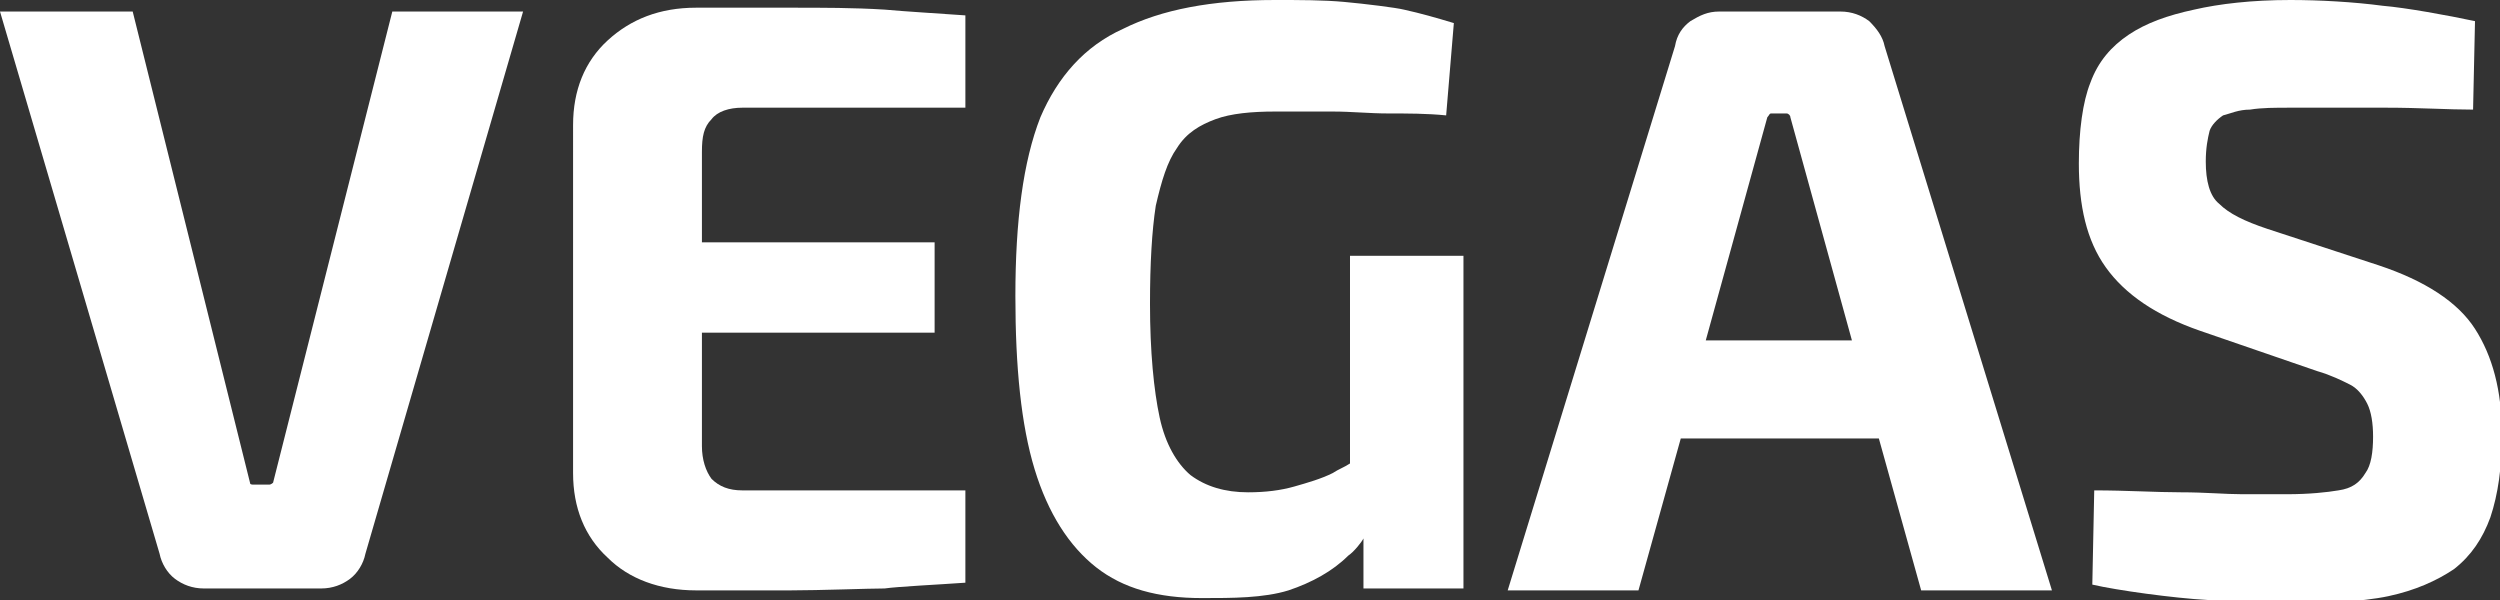 <?xml version="1.0" encoding="utf-8"?>
<!-- Generator: Adobe Illustrator 25.3.1, SVG Export Plug-In . SVG Version: 6.00 Build 0)  -->
<svg version="1.1" id="Layer_1" xmlns="http://www.w3.org/2000/svg" xmlns:xlink="http://www.w3.org/1999/xlink" x="0px" y="0px"
	 width="130px" height="31.2px" viewBox="0 0 130 31.2" style="enable-background:new 0 0 130 31.2;" xml:space="preserve">
<rect x="0" y="0" width="130" height="31.2" fill="#333333" stroke="none"/>
<style type="text/css">
	.st0{fill:#FFFFFF;}
</style>
<g id="group">
	<path id="V" class="st0" d="M20.4,0.6h6.8L19,28.8c-0.1,0.5-0.4,1-0.8,1.3c-0.4,0.3-0.9,0.5-1.5,0.5h-6.1c-0.6,0-1.1-0.2-1.5-0.5
		c-0.4-0.3-0.7-0.8-0.8-1.3L0,0.6h6.9L13,25.1c0,0.1,0.1,0.1,0.2,0.1H14c0.1,0,0.2-0.1,0.2-0.1L20.4,0.6z"/>
	<path id="E" class="st0" d="M50.2,25.5l0,4.8c-1.4,0.1-3.5,0.2-4.2,0.3c-0.8,0-3.4,0.1-4.9,0.1c-1.7,0-3.3,0-4.9,0
		c-1.9,0-3.5-0.6-4.6-1.7c-1.2-1.1-1.8-2.6-1.8-4.4V6.5c0-1.8,0.6-3.3,1.8-4.4c1.2-1.1,2.7-1.7,4.6-1.7c1.6,0,3.3,0,4.9,0
		c1.7,0,3.3,0,4.9,0.1c1.1,0.1,2.8,0.2,4.2,0.3l0,4.8H38.6c-0.7,0-1.3,0.2-1.6,0.6c-0.4,0.4-0.5,0.9-0.5,1.7v4.7h12.1v4.7H36.5v5.9
		c0,0.7,0.2,1.3,0.5,1.7c0.4,0.4,0.9,0.6,1.6,0.6H50.2z"/>
	<path id="G" class="st0" d="M76.1,13.3v17.3h-5.2l0-2.6c-0.1,0.2-0.5,0.7-0.8,0.9c-0.8,0.8-1.9,1.4-3.1,1.8
		c-1.3,0.4-2.9,0.4-4.5,0.4c-2.3,0-4.1-0.5-5.5-1.6c-1.4-1.1-2.5-2.8-3.2-5.1c-0.7-2.3-1-5.3-1-9c0-3.9,0.4-7,1.3-9.3
		C55,4,56.4,2.4,58.4,1.5c2-1,4.6-1.5,7.9-1.5c1.3,0,2.5,0,3.6,0.1c1.1,0.1,2.7,0.3,3.1,0.4c0.9,0.2,1.6,0.4,2.6,0.7L75.2,6
		c-1-0.1-2-0.1-3-0.1c-1,0-1.9-0.1-2.9-0.1c-1,0-2,0-3,0c-1.2,0-2.3,0.1-3.1,0.4c-0.8,0.3-1.5,0.7-2,1.5c-0.5,0.7-0.8,1.7-1.1,3
		c-0.2,1.3-0.3,3-0.3,5.1c0,2.5,0.2,4.5,0.5,5.9c0.3,1.4,0.9,2.4,1.6,3c0.8,0.6,1.8,0.9,3,0.9c0.9,0,1.7-0.1,2.4-0.3
		c0.7-0.2,1.4-0.4,2-0.7c0.3-0.2,0.6-0.3,0.9-0.5V13.3H76.1z"/>
	<path id="A" class="st0" d="M98,2.4c-0.1-0.5-0.4-0.9-0.8-1.3c-0.4-0.3-0.9-0.5-1.5-0.5h-6.3c-0.6,0-1,0.2-1.5,0.5
		c-0.4,0.3-0.7,0.7-0.8,1.3l-8.7,28.3h6.8l2.2-7.9h10.3l2.2,7.9h6.8L98,2.4z M96.3,17.7h-7.6l3.2-11.6C92,6,92,5.9,92.1,5.9h0.8
		c0.1,0,0.2,0.1,0.2,0.2L96.3,17.7"/>
	<path id="S" class="st0" d="M119.1,0c1.5,0,3.3,0.1,4.8,0.3c1.2,0.1,3.4,0.5,4.8,0.8l-0.1,4.6c-1.3,0-2.8-0.1-4.5-0.1
		c-1.7,0-3.4,0-5,0c-0.8,0-1.5,0-2.1,0.1c-0.6,0-1,0.2-1.4,0.3c-0.3,0.2-0.6,0.5-0.7,0.8c-0.1,0.4-0.2,0.9-0.2,1.6
		c0,1,0.2,1.8,0.7,2.2c0.5,0.5,1.3,0.9,2.5,1.3l5.8,1.9c2.4,0.8,4.1,1.9,5,3.3c0.9,1.4,1.4,3.2,1.4,5.5c0,1.7-0.2,3.1-0.6,4.3
		c-0.4,1.1-1,2-1.9,2.7c-0.9,0.6-2,1.1-3.4,1.4c-1.4,0.3-3.7,0.4-5.2,0.4c-0.9,0-2.4-0.1-4.2-0.2s-4.7-0.5-6-0.8l0.1-4.9
		c1.7,0,3.2,0.1,4.5,0.1c1.3,0,2.3,0.1,3.2,0.1c0.9,0,1.7,0,2.3,0c1.2,0,2.1-0.1,2.7-0.2c0.7-0.1,1.1-0.4,1.4-0.9
		c0.3-0.4,0.4-1.1,0.4-1.9c0-0.7-0.1-1.3-0.3-1.7c-0.2-0.4-0.5-0.8-0.9-1c-0.4-0.2-1-0.5-1.7-0.7l-6.1-2.1c-2.3-0.8-3.9-1.9-4.9-3.3
		c-1-1.4-1.4-3.2-1.4-5.4c0-1.7,0.2-3.2,0.6-4.2c0.4-1.1,1.1-1.9,2-2.5c0.9-0.6,2-1,3.4-1.3C115.4,0.2,117.1,0,119.1,0z"/>
</g>
</svg>
